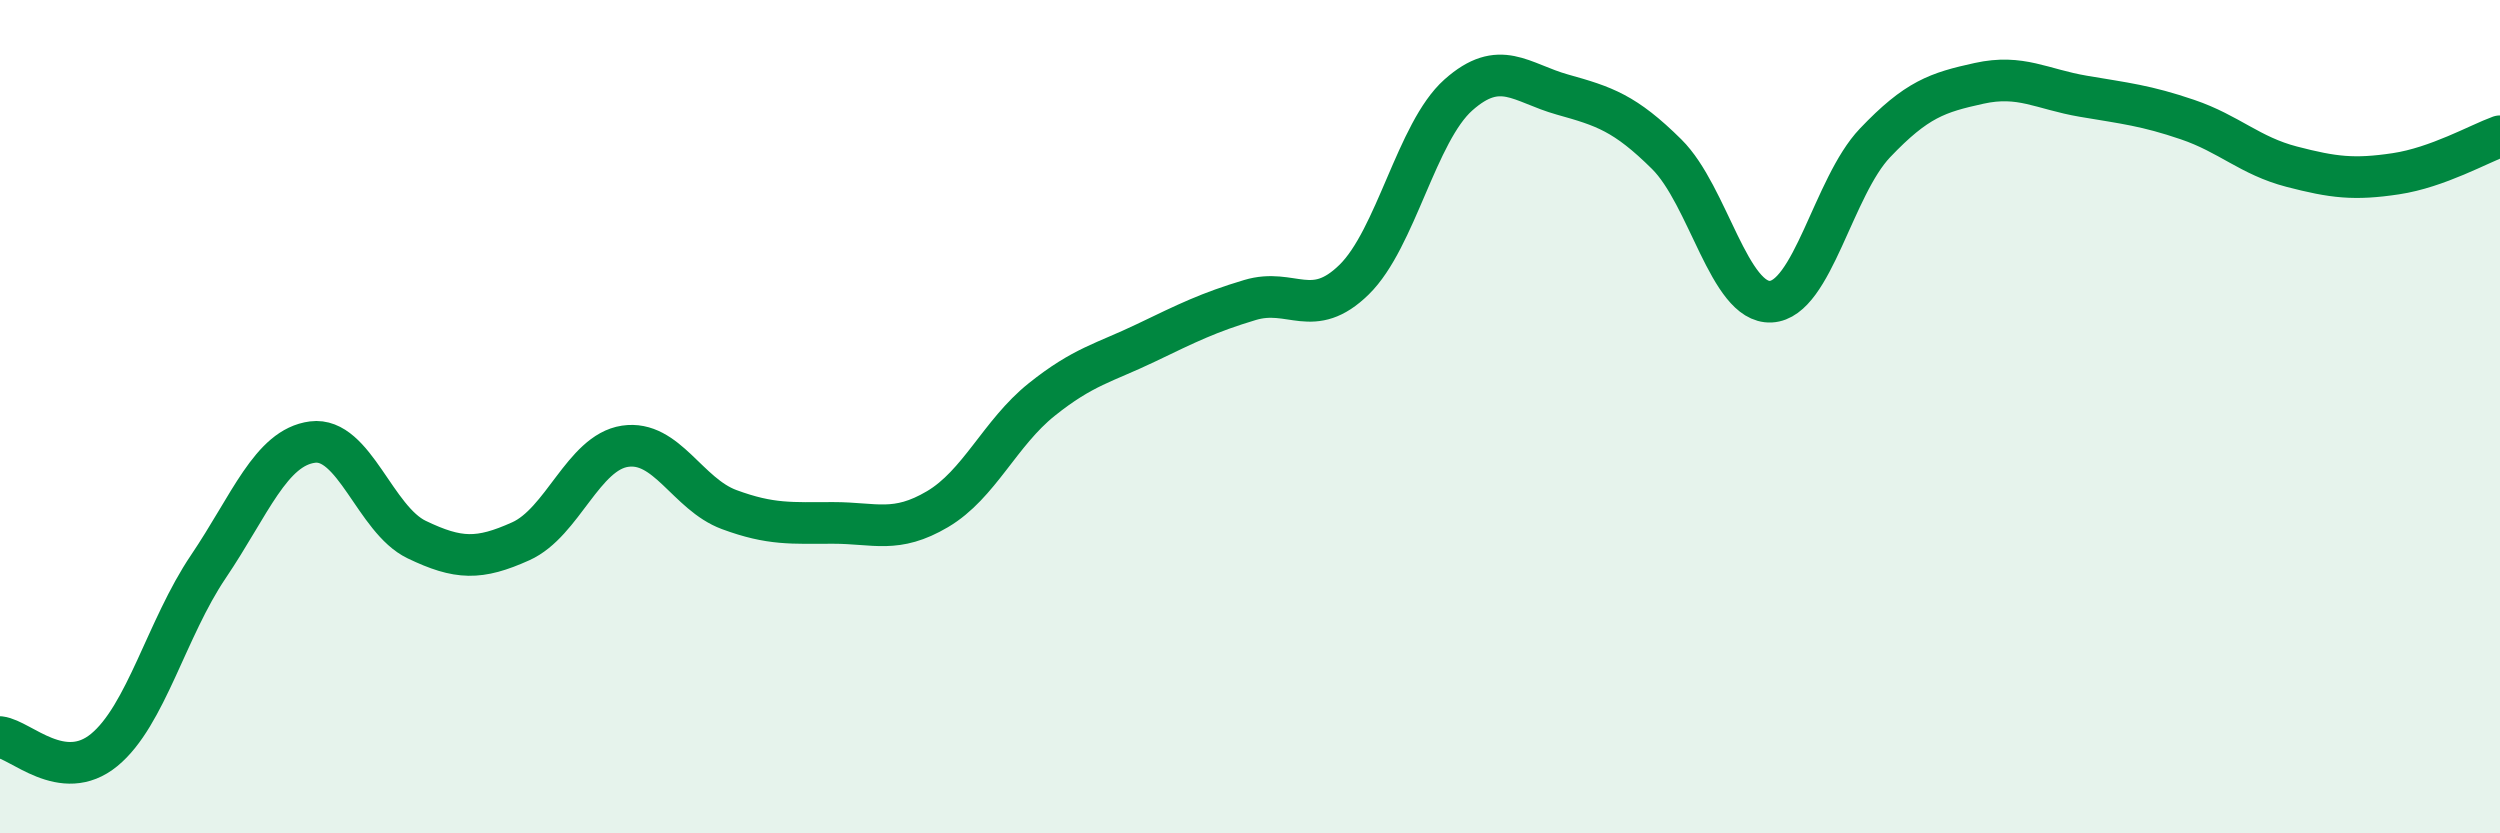 
    <svg width="60" height="20" viewBox="0 0 60 20" xmlns="http://www.w3.org/2000/svg">
      <path
        d="M 0,17.69 C 0.5,17.75 1.5,18.82 2.5,18 C 3.5,17.18 4,15.08 5,13.6 C 6,12.12 6.5,10.74 7.5,10.61 C 8.5,10.48 9,12.47 10,12.95 C 11,13.43 11.5,13.44 12.5,12.99 C 13.5,12.54 14,10.86 15,10.71 C 16,10.56 16.5,11.86 17.5,12.23 C 18.5,12.6 19,12.55 20,12.55 C 21,12.55 21.5,12.81 22.5,12.22 C 23.5,11.63 24,10.39 25,9.59 C 26,8.79 26.5,8.71 27.5,8.23 C 28.5,7.75 29,7.5 30,7.2 C 31,6.9 31.5,7.69 32.5,6.71 C 33.5,5.73 34,3.17 35,2.28 C 36,1.39 36.5,1.99 37.5,2.27 C 38.5,2.55 39,2.71 40,3.7 C 41,4.69 41.5,7.29 42.5,7.24 C 43.5,7.19 44,4.48 45,3.43 C 46,2.38 46.5,2.22 47.5,2 C 48.5,1.78 49,2.14 50,2.31 C 51,2.48 51.5,2.53 52.5,2.87 C 53.5,3.21 54,3.74 55,4 C 56,4.26 56.5,4.32 57.5,4.17 C 58.5,4.02 59.5,3.45 60,3.27L60 20L0 20Z"
        fill="#008740"
        opacity="0.1"
        stroke-linecap="round"
        stroke-linejoin="round"
      />
      <path
        d="M 0,17.69 C 0.5,17.75 1.5,18.82 2.5,18 C 3.5,17.18 4,15.08 5,13.6 C 6,12.12 6.5,10.74 7.5,10.61 C 8.5,10.48 9,12.47 10,12.95 C 11,13.43 11.5,13.44 12.5,12.99 C 13.5,12.54 14,10.86 15,10.71 C 16,10.56 16.5,11.86 17.5,12.23 C 18.5,12.6 19,12.55 20,12.55 C 21,12.55 21.5,12.81 22.5,12.22 C 23.5,11.63 24,10.39 25,9.59 C 26,8.79 26.5,8.71 27.5,8.23 C 28.5,7.75 29,7.5 30,7.2 C 31,6.9 31.5,7.69 32.5,6.71 C 33.5,5.73 34,3.17 35,2.28 C 36,1.39 36.5,1.99 37.5,2.27 C 38.5,2.55 39,2.71 40,3.7 C 41,4.69 41.5,7.29 42.5,7.24 C 43.5,7.19 44,4.48 45,3.43 C 46,2.38 46.5,2.22 47.5,2 C 48.5,1.78 49,2.14 50,2.31 C 51,2.48 51.5,2.53 52.5,2.87 C 53.5,3.21 54,3.74 55,4 C 56,4.26 56.5,4.32 57.5,4.17 C 58.5,4.02 59.5,3.45 60,3.27"
        stroke="#008740"
        stroke-width="1"
        fill="none"
        stroke-linecap="round"
        stroke-linejoin="round"
      />
    </svg>
  